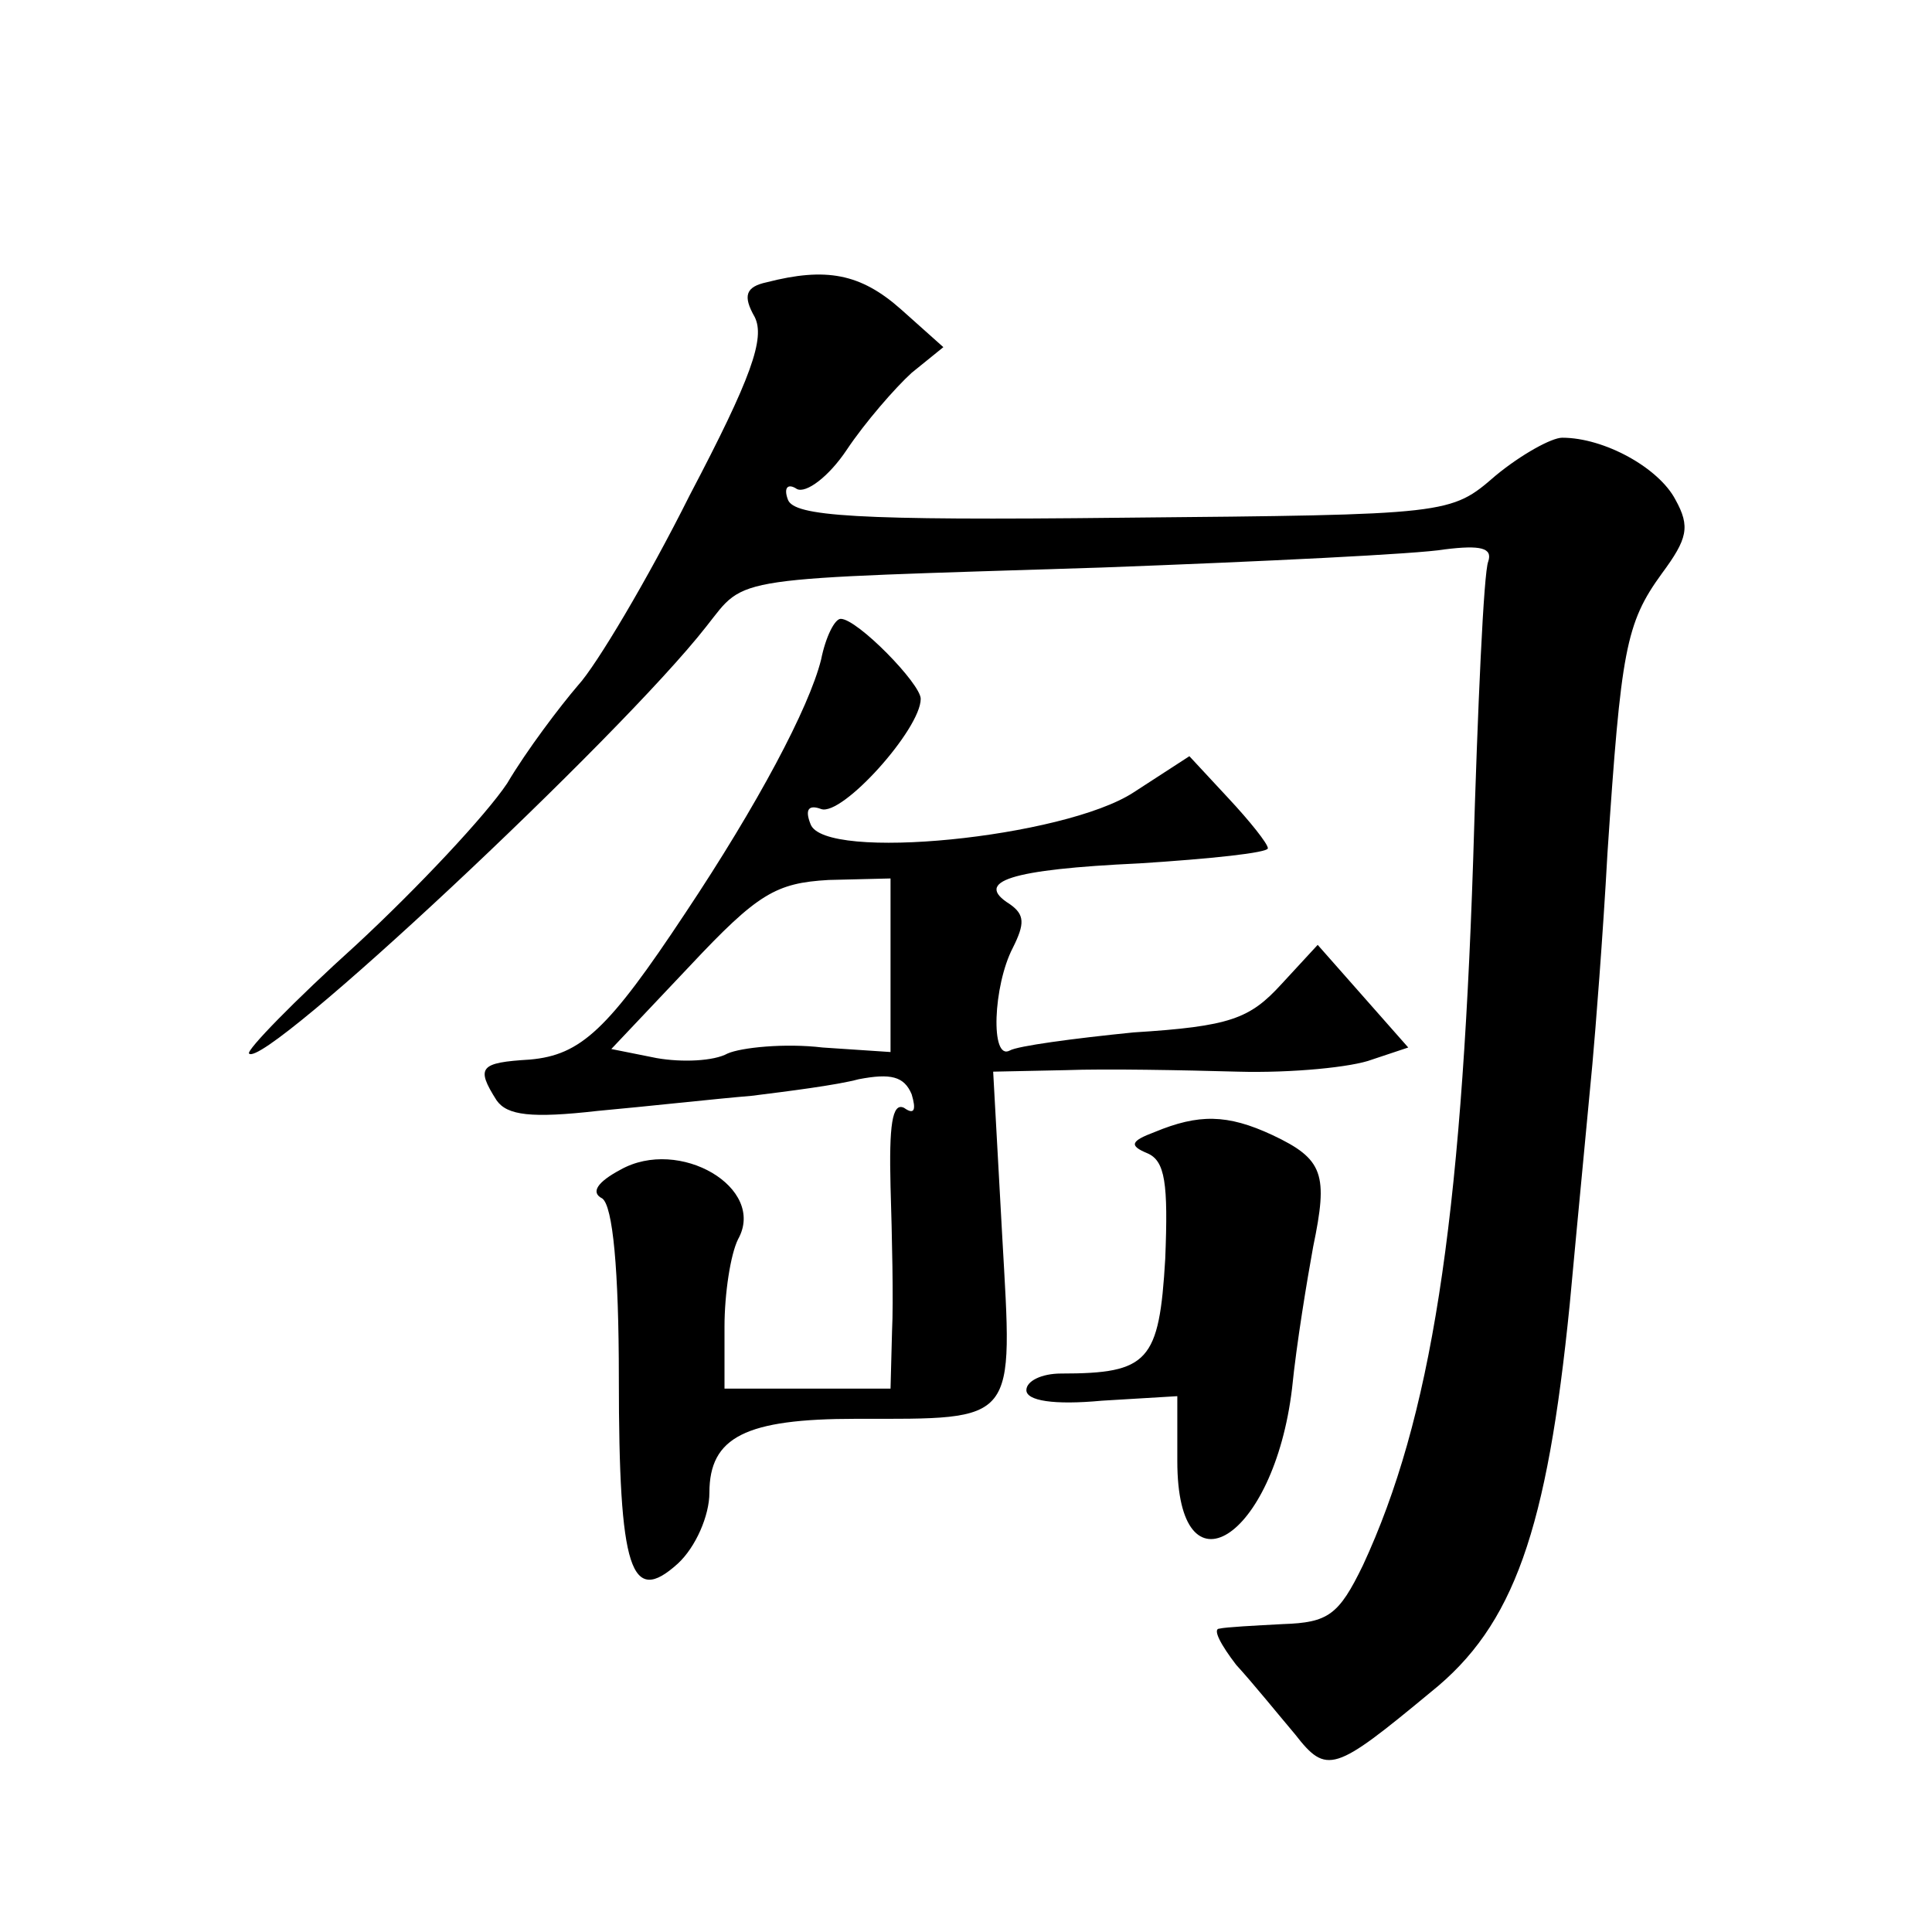 <?xml version="1.0" standalone="no"?>
<!DOCTYPE svg PUBLIC "-//W3C//DTD SVG 20010904//EN"
 "http://www.w3.org/TR/2001/REC-SVG-20010904/DTD/svg10.dtd">
<svg version="1.0" xmlns="http://www.w3.org/2000/svg"
 width="128pt" height="128pt" viewBox="0 0 128 128"
 preserveAspectRatio="xMidYMid meet">
<g transform="translate(0,128) scale(0.1,-0.1)"
fill="#0" stroke="none">
<path d="M508 1093 c-14 -3 -16 -9 -8 -23 7 -14 -2 -40 -43 -118 -28 -56 -62 -113
-74 -126 -12 -14 -34 -43 -47 -65 -14 -21 -59 -69 -100 -107 -41 -37 -73 -70 -71
-72 10 -11 246 210 303 283 27 34 12 31 262 39 107 4 210 9 227 12 24 3 32 1 29
-8 -3 -7 -7 -96 -10 -198 -8 -242 -28 -370 -73 -467 -16 -33 -23 -38 -53 -39 -19
-1 -38 -2 -42 -3 -5 0 1 -11 11 -24 11 -12 28 -33 39 -46 21 -27 26 -25 90 28 55
44 77 107 92 257 6 65 13 137 15 159 2 22 7 85 10 140 9 134 12 152 36 185 17 23
19 31 9 49 -11 21 -47 41 -75 41 -7 0 -27 -11 -44 -25 -30 -26 -30 -26 -247 -28
-178 -2 -218 1 -222 12 -3 8 0 11 6 7 6 -3 21 8 33 26 12 18 32 41 43 51 l21 17
-28 25 c-27 24 -50 28 -89 18z M544 843 c-8 -32 -42 -96 -90 -168 -51 -77 -69 -94
-103 -97 -33 -2 -36 -5 -22 -27 7 -10 23 -12 67 -7 33 3 78 8 102 10 24 3 56 7
71 11 21 4 30 2 35 -10 3 -10 2 -14 -5 -9 -8 4 -10 -12 -9 -52 1 -33 2 -76 1 -96
l-1 -38 -55 0 -55 0 0 41 c0 22 4 48 9 58 19 34 -39 68 -78 46 -15 -8 -20 -15 -12
-19 7 -5 11 -47 11 -119 0 -128 8 -151 39 -123 12 11 21 32 21 47 0 37 24 49 97
49 108 0 104 -4 97 121 l-6 109 48 1 c27 1 78 0 114 -1 36 -1 76 3 89 8 l24 8 -30
34 -30 34 -24 -26 c-21 -23 -34 -28 -98 -32 -40 -4 -77 -9 -82 -12 -13 -7 -11 43
2 68 8 16 8 22 -2 29 -24 15 0 23 86 27 47 3 85 7 85 10 0 3 -12 18 -26 33 l-26
28 -37 -24 c-46 -30 -205 -46 -214 -21 -4 10 -1 13 7 10 14 -5 66 53 66 73 0 10
-42 53 -53 53 -4 0 -10 -12 -13 -27z m46 -203 l0 -57 -45 3 c-25 3 -54 0 -63 -4
-9 -5 -30 -6 -47 -3 l-30 6 52 55 c45 48 57 55 92 57 l41 1 0 -58z M765 530 c-16
-6 -17 -9 -5 -14 12 -5 14 -20 12 -70 -4 -68 -11 -76 -69 -76 -13 0 -23 -5 -23
-11 0 -7 18 -10 50 -7 l50 3 0 -43 c0 -92 64 -52 76 48 3 30 10 72 14 94 10 48
7 58 -27 74 -30 14 -49 14 -78 2z"/>
</g>
</svg>
